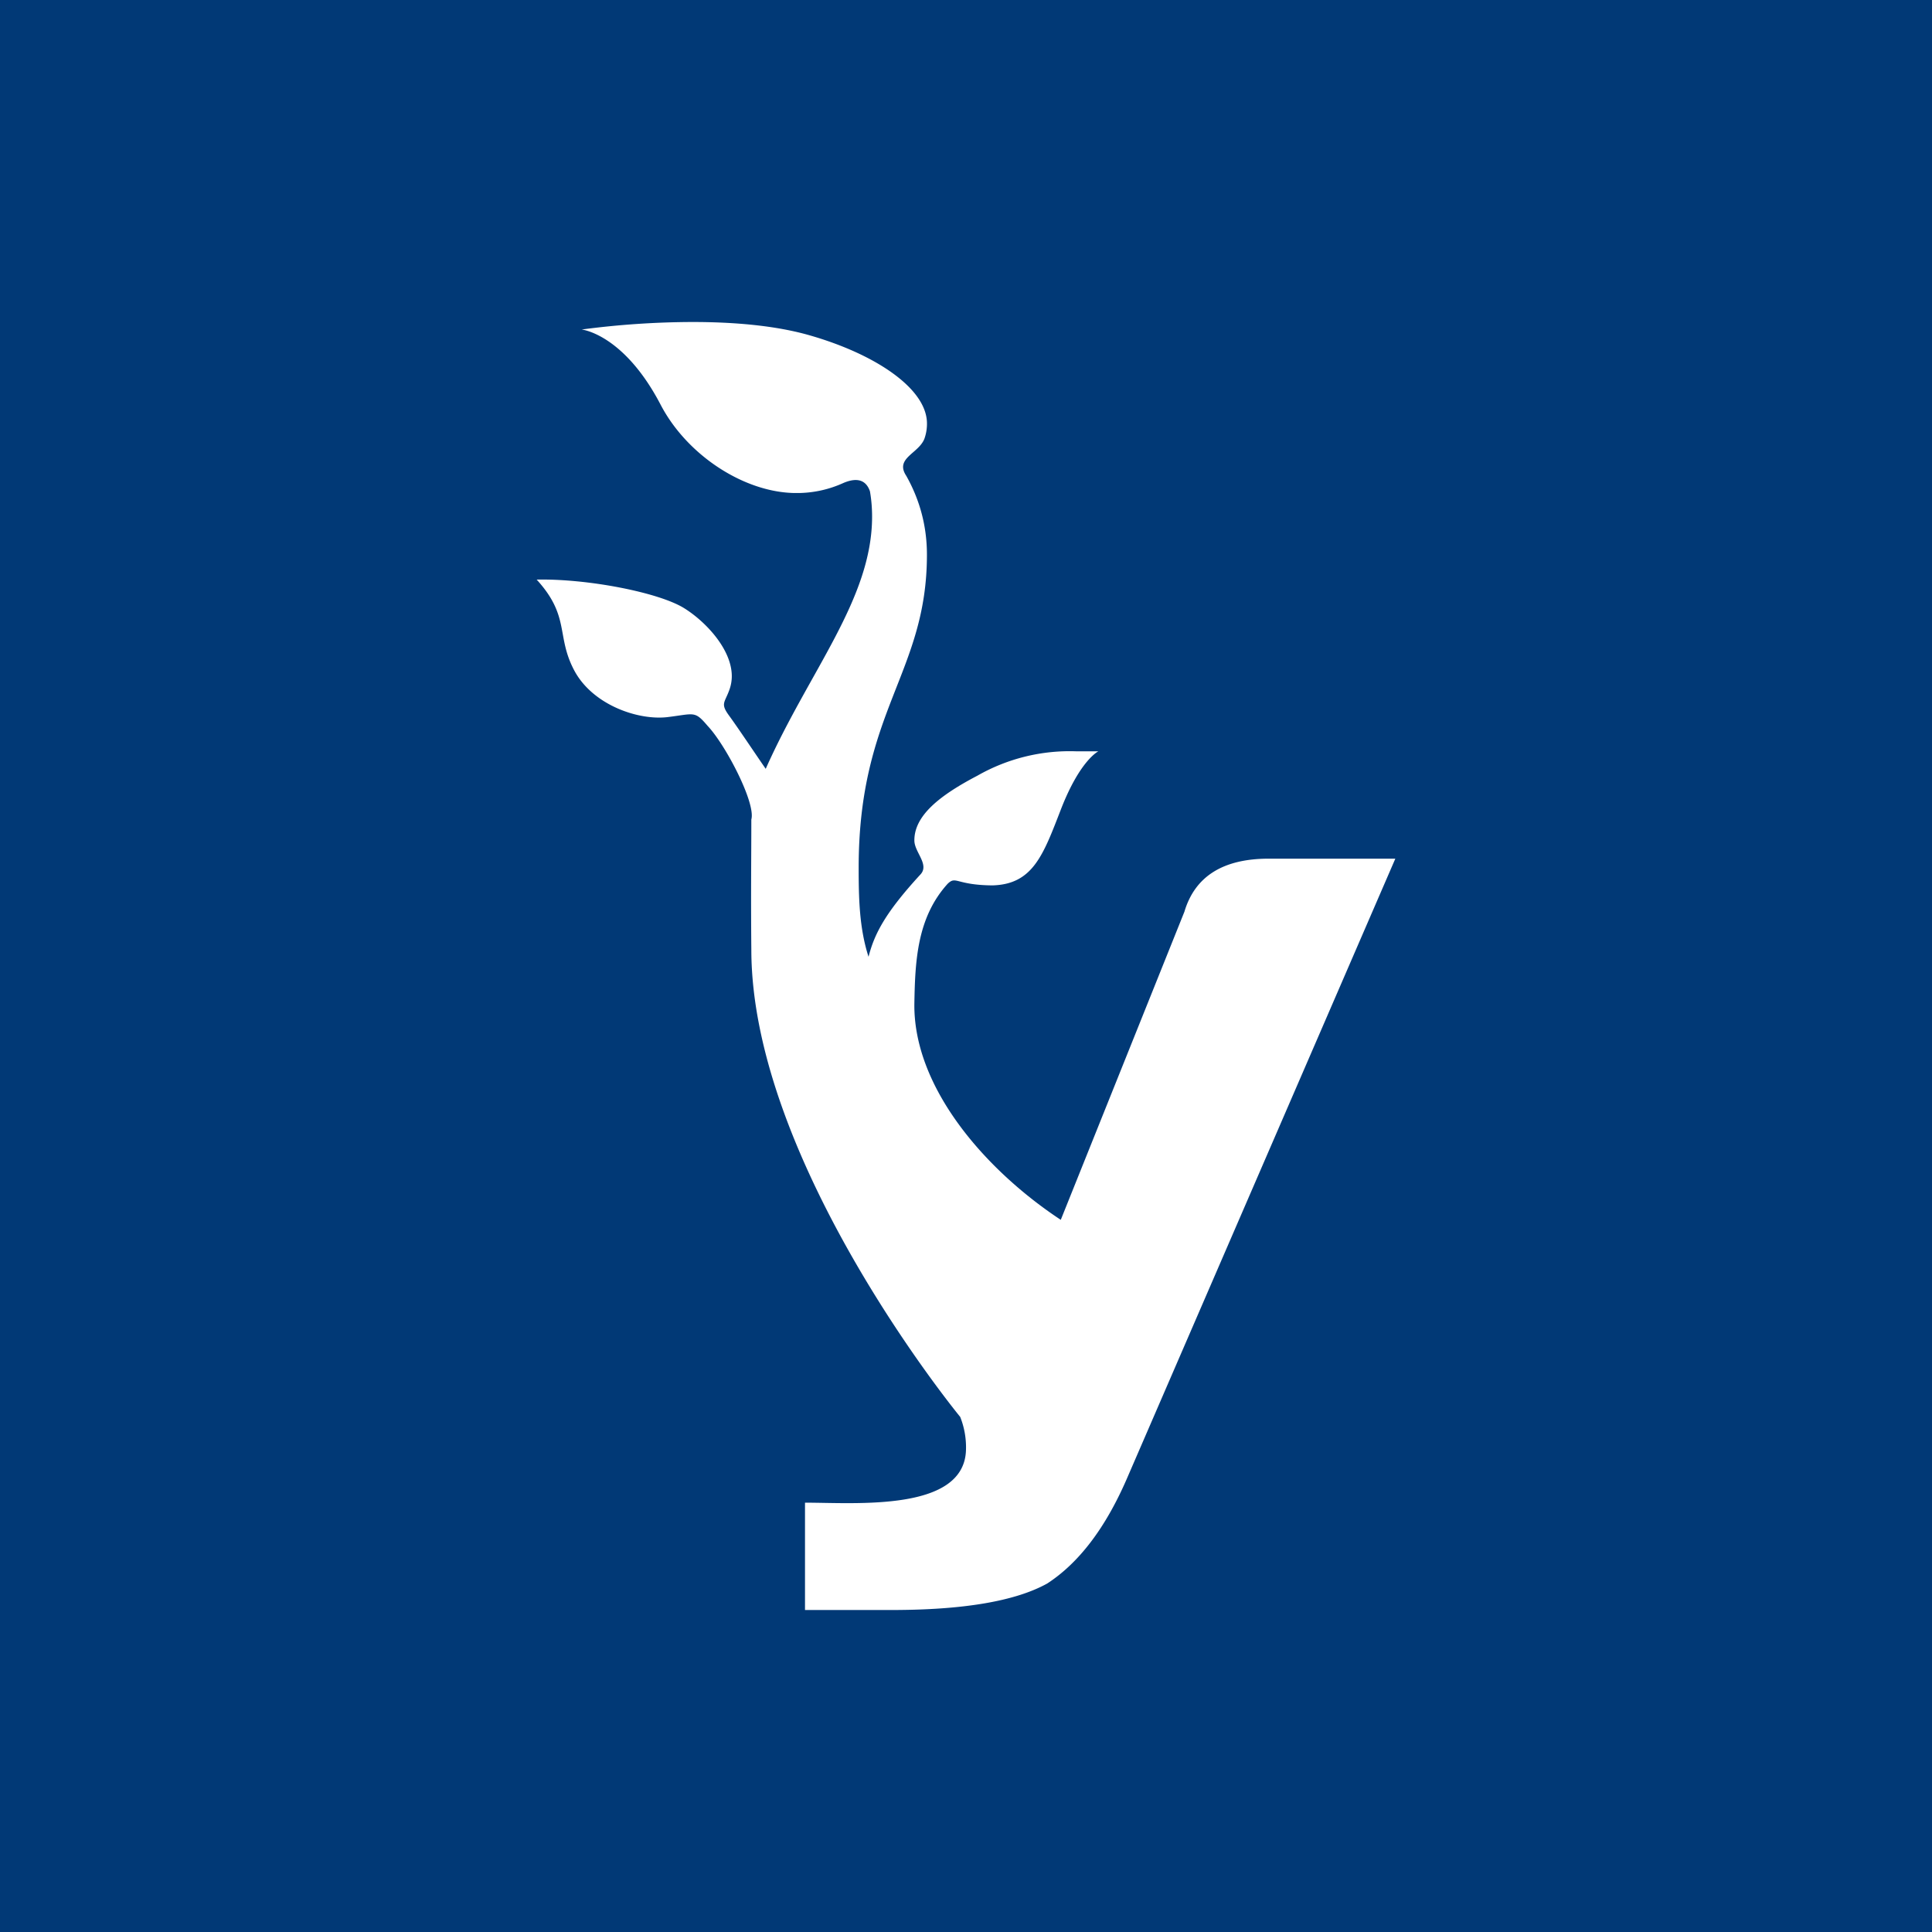 <!-- by TradingView --><svg width="18" height="18" fill="none" xmlns="http://www.w3.org/2000/svg"><path fill="#013976" d="M0 0h18v18H0z"/><path d="M13 8h-1.179c-.426 0-.688.165-.786.494l-1.152 2.871c-.699-.461-1.376-1.232-1.364-2.018.007-.395.025-.798.31-1.113.08-.077.075.012.417.015.377-.01.473-.282.637-.705.179-.463.35-.544.35-.544h-.201a1.734 1.734 0 0 0-.926.227c-.35.183-.59.372-.587.606.002.109.146.225.053.318-.321.35-.425.547-.48.763C8.006 8.648 8 8.37 8 8.084c0-1.465.636-1.812.636-2.916 0-.294-.081-.536-.192-.734-.11-.165.113-.207.168-.345a.415.415 0 0 0 .024-.158c-.014-.317-.48-.628-1.076-.802C7.226 3.03 6.82 3 6.454 3a7.99 7.99 0 0 0-1.035.07s.389.039.734.697c.242.467.765.812 1.236.826h.069a1.04 1.04 0 0 0 .397-.092c.159-.069.223-.002.25.076.013.074.02.152.02.237 0 .767-.586 1.438-.991 2.349-.095-.137-.256-.379-.34-.494-.084-.114-.043-.12 0-.238a.373.373 0 0 0 .024-.131c0-.251-.245-.511-.446-.635-.237-.146-.9-.275-1.372-.265.314.344.179.524.35.846.171.322.596.468.87.435.253-.031.251-.061.373.082.166.175.45.718.407.872 0 .365-.005.681 0 1.21 0 1.99 1.946 4.356 1.946 4.356a.767.767 0 0 1 .054.302c-.01.584-1.025.497-1.5.497v1h.807c.672 0 1.155-.083 1.45-.247.295-.192.54-.515.738-.968L13 8Z" fill="#fff"/></svg>